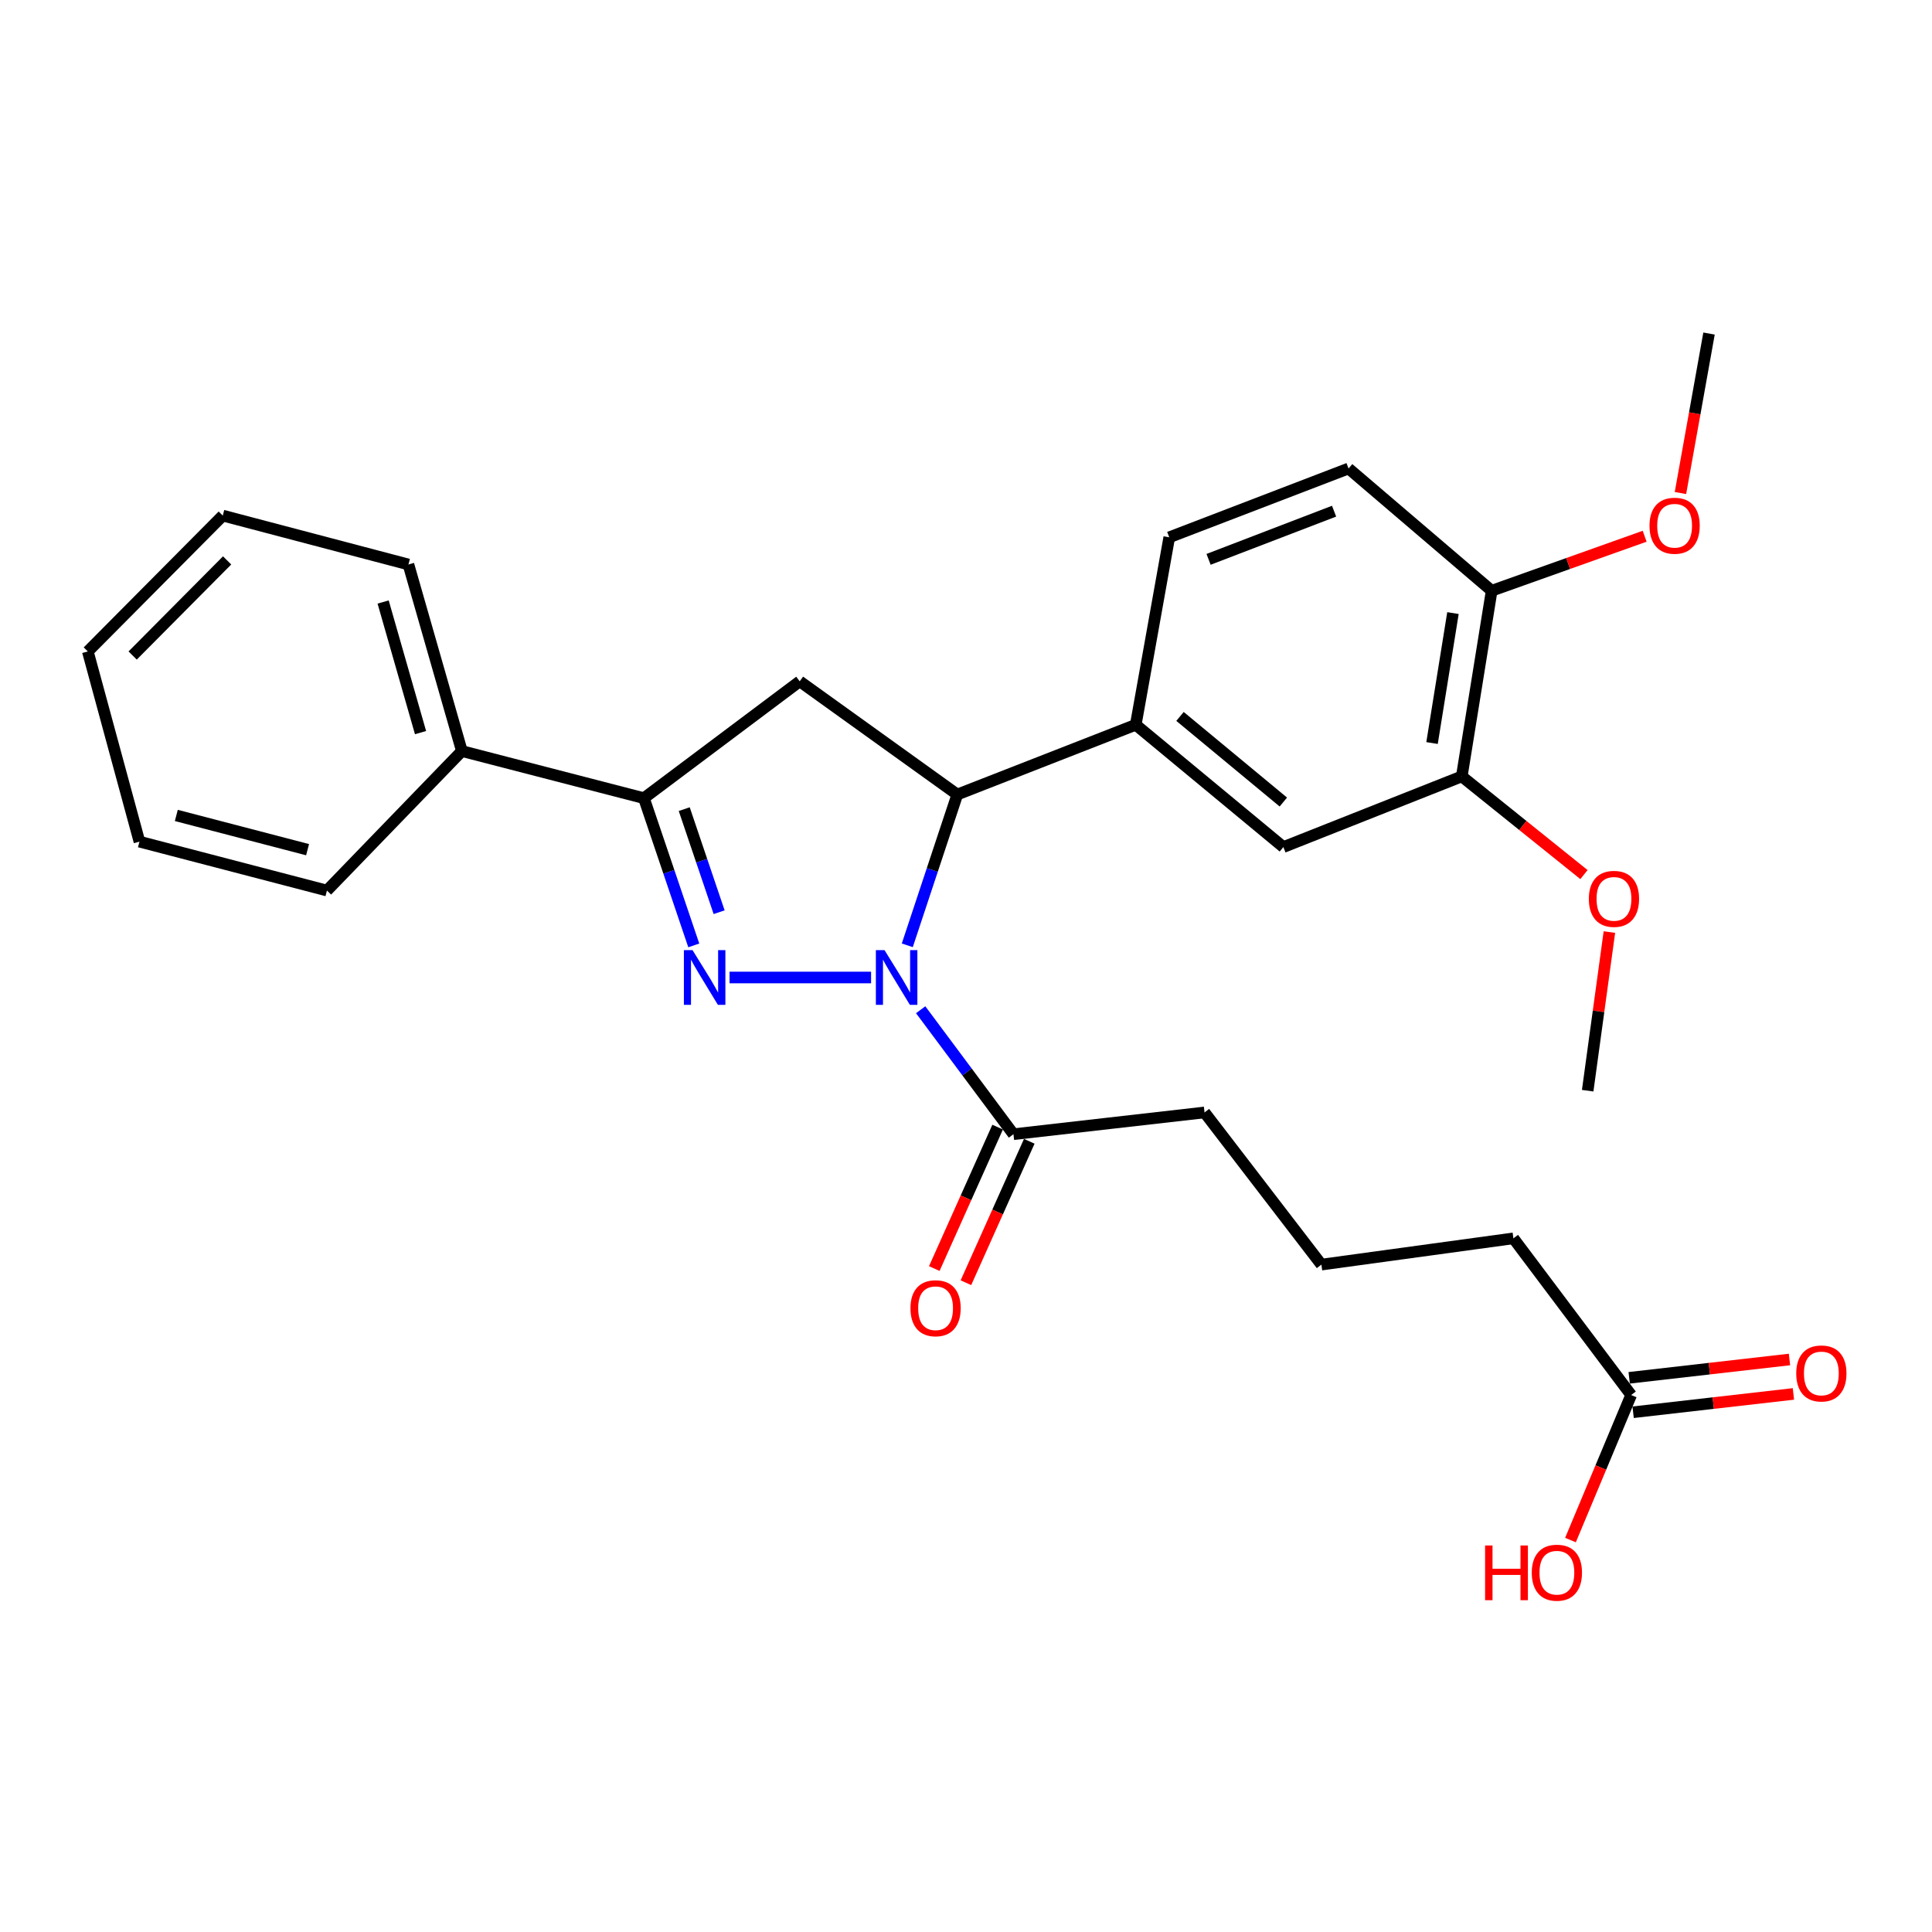 <?xml version='1.0' encoding='iso-8859-1'?>
<svg version='1.1' baseProfile='full'
              xmlns='http://www.w3.org/2000/svg'
                      xmlns:rdkit='http://www.rdkit.org/xml'
                      xmlns:xlink='http://www.w3.org/1999/xlink'
                  xml:space='preserve'
width='1000px' height='1000px' viewBox='0 0 1000 1000'>
<!-- END OF HEADER -->
<rect style='opacity:1.0;fill:#FFFFFF;stroke:none' width='1000' height='1000' x='0' y='0'> </rect>
<path class='bond-0' d='M 450.867,505.95 L 377.613,505.95' style='fill:none;fill-rule:evenodd;stroke:#0000FF;stroke-width:6px;stroke-linecap:butt;stroke-linejoin:miter;stroke-opacity:1' />
<path class='bond-1' d='M 469.614,489.296 L 482.556,450.269' style='fill:none;fill-rule:evenodd;stroke:#0000FF;stroke-width:6px;stroke-linecap:butt;stroke-linejoin:miter;stroke-opacity:1' />
<path class='bond-1' d='M 482.556,450.269 L 495.497,411.243' style='fill:none;fill-rule:evenodd;stroke:#000000;stroke-width:6px;stroke-linecap:butt;stroke-linejoin:miter;stroke-opacity:1' />
<path class='bond-4' d='M 476.533,522.639 L 500.547,554.851' style='fill:none;fill-rule:evenodd;stroke:#0000FF;stroke-width:6px;stroke-linecap:butt;stroke-linejoin:miter;stroke-opacity:1' />
<path class='bond-4' d='M 500.547,554.851 L 524.561,587.062' style='fill:none;fill-rule:evenodd;stroke:#000000;stroke-width:6px;stroke-linecap:butt;stroke-linejoin:miter;stroke-opacity:1' />
<path class='bond-2' d='M 359.096,489.34 L 346.195,451.234' style='fill:none;fill-rule:evenodd;stroke:#0000FF;stroke-width:6px;stroke-linecap:butt;stroke-linejoin:miter;stroke-opacity:1' />
<path class='bond-2' d='M 346.195,451.234 L 333.293,413.127' style='fill:none;fill-rule:evenodd;stroke:#000000;stroke-width:6px;stroke-linecap:butt;stroke-linejoin:miter;stroke-opacity:1' />
<path class='bond-2' d='M 372.219,472.155 L 363.188,445.48' style='fill:none;fill-rule:evenodd;stroke:#0000FF;stroke-width:6px;stroke-linecap:butt;stroke-linejoin:miter;stroke-opacity:1' />
<path class='bond-2' d='M 363.188,445.48 L 354.157,418.806' style='fill:none;fill-rule:evenodd;stroke:#000000;stroke-width:6px;stroke-linecap:butt;stroke-linejoin:miter;stroke-opacity:1' />
<path class='bond-3' d='M 495.497,411.243 L 413.927,352.657' style='fill:none;fill-rule:evenodd;stroke:#000000;stroke-width:6px;stroke-linecap:butt;stroke-linejoin:miter;stroke-opacity:1' />
<path class='bond-5' d='M 495.497,411.243 L 587.862,375.142' style='fill:none;fill-rule:evenodd;stroke:#000000;stroke-width:6px;stroke-linecap:butt;stroke-linejoin:miter;stroke-opacity:1' />
<path class='bond-10' d='M 333.293,413.127 L 239.065,388.748' style='fill:none;fill-rule:evenodd;stroke:#000000;stroke-width:6px;stroke-linecap:butt;stroke-linejoin:miter;stroke-opacity:1' />
<path class='bond-28' d='M 333.293,413.127 L 413.927,352.657' style='fill:none;fill-rule:evenodd;stroke:#000000;stroke-width:6px;stroke-linecap:butt;stroke-linejoin:miter;stroke-opacity:1' />
<path class='bond-12' d='M 516.374,583.395 L 499.98,619.999' style='fill:none;fill-rule:evenodd;stroke:#000000;stroke-width:6px;stroke-linecap:butt;stroke-linejoin:miter;stroke-opacity:1' />
<path class='bond-12' d='M 499.98,619.999 L 483.586,656.603' style='fill:none;fill-rule:evenodd;stroke:#FF0000;stroke-width:6px;stroke-linecap:butt;stroke-linejoin:miter;stroke-opacity:1' />
<path class='bond-12' d='M 532.748,590.729 L 516.353,627.333' style='fill:none;fill-rule:evenodd;stroke:#000000;stroke-width:6px;stroke-linecap:butt;stroke-linejoin:miter;stroke-opacity:1' />
<path class='bond-12' d='M 516.353,627.333 L 499.959,663.936' style='fill:none;fill-rule:evenodd;stroke:#FF0000;stroke-width:6px;stroke-linecap:butt;stroke-linejoin:miter;stroke-opacity:1' />
<path class='bond-18' d='M 524.561,587.062 L 623.464,575.799' style='fill:none;fill-rule:evenodd;stroke:#000000;stroke-width:6px;stroke-linecap:butt;stroke-linejoin:miter;stroke-opacity:1' />
<path class='bond-6' d='M 587.862,375.142 L 664.269,438.443' style='fill:none;fill-rule:evenodd;stroke:#000000;stroke-width:6px;stroke-linecap:butt;stroke-linejoin:miter;stroke-opacity:1' />
<path class='bond-6' d='M 610.769,370.822 L 664.254,415.133' style='fill:none;fill-rule:evenodd;stroke:#000000;stroke-width:6px;stroke-linecap:butt;stroke-linejoin:miter;stroke-opacity:1' />
<path class='bond-11' d='M 587.862,375.142 L 605.205,278.113' style='fill:none;fill-rule:evenodd;stroke:#000000;stroke-width:6px;stroke-linecap:butt;stroke-linejoin:miter;stroke-opacity:1' />
<path class='bond-7' d='M 664.269,438.443 L 756.614,401.864' style='fill:none;fill-rule:evenodd;stroke:#000000;stroke-width:6px;stroke-linecap:butt;stroke-linejoin:miter;stroke-opacity:1' />
<path class='bond-16' d='M 756.614,401.864 L 788.236,427.276' style='fill:none;fill-rule:evenodd;stroke:#000000;stroke-width:6px;stroke-linecap:butt;stroke-linejoin:miter;stroke-opacity:1' />
<path class='bond-16' d='M 788.236,427.276 L 819.858,452.688' style='fill:none;fill-rule:evenodd;stroke:#FF0000;stroke-width:6px;stroke-linecap:butt;stroke-linejoin:miter;stroke-opacity:1' />
<path class='bond-29' d='M 756.614,401.864 L 772.083,305.772' style='fill:none;fill-rule:evenodd;stroke:#000000;stroke-width:6px;stroke-linecap:butt;stroke-linejoin:miter;stroke-opacity:1' />
<path class='bond-29' d='M 741.222,384.599 L 752.05,317.334' style='fill:none;fill-rule:evenodd;stroke:#000000;stroke-width:6px;stroke-linecap:butt;stroke-linejoin:miter;stroke-opacity:1' />
<path class='bond-8' d='M 844.285,722.066 L 783.336,640.964' style='fill:none;fill-rule:evenodd;stroke:#000000;stroke-width:6px;stroke-linecap:butt;stroke-linejoin:miter;stroke-opacity:1' />
<path class='bond-13' d='M 845.303,730.978 L 886.787,726.236' style='fill:none;fill-rule:evenodd;stroke:#000000;stroke-width:6px;stroke-linecap:butt;stroke-linejoin:miter;stroke-opacity:1' />
<path class='bond-13' d='M 886.787,726.236 L 928.271,721.495' style='fill:none;fill-rule:evenodd;stroke:#FF0000;stroke-width:6px;stroke-linecap:butt;stroke-linejoin:miter;stroke-opacity:1' />
<path class='bond-13' d='M 843.266,713.154 L 884.75,708.412' style='fill:none;fill-rule:evenodd;stroke:#000000;stroke-width:6px;stroke-linecap:butt;stroke-linejoin:miter;stroke-opacity:1' />
<path class='bond-13' d='M 884.75,708.412 L 926.233,703.67' style='fill:none;fill-rule:evenodd;stroke:#FF0000;stroke-width:6px;stroke-linecap:butt;stroke-linejoin:miter;stroke-opacity:1' />
<path class='bond-15' d='M 844.285,722.066 L 828.58,759.599' style='fill:none;fill-rule:evenodd;stroke:#000000;stroke-width:6px;stroke-linecap:butt;stroke-linejoin:miter;stroke-opacity:1' />
<path class='bond-15' d='M 828.58,759.599 L 812.875,797.132' style='fill:none;fill-rule:evenodd;stroke:#FF0000;stroke-width:6px;stroke-linecap:butt;stroke-linejoin:miter;stroke-opacity:1' />
<path class='bond-9' d='M 772.083,305.772 L 698.008,242.491' style='fill:none;fill-rule:evenodd;stroke:#000000;stroke-width:6px;stroke-linecap:butt;stroke-linejoin:miter;stroke-opacity:1' />
<path class='bond-17' d='M 772.083,305.772 L 811.675,291.666' style='fill:none;fill-rule:evenodd;stroke:#000000;stroke-width:6px;stroke-linecap:butt;stroke-linejoin:miter;stroke-opacity:1' />
<path class='bond-17' d='M 811.675,291.666 L 851.267,277.56' style='fill:none;fill-rule:evenodd;stroke:#FF0000;stroke-width:6px;stroke-linecap:butt;stroke-linejoin:miter;stroke-opacity:1' />
<path class='bond-21' d='M 239.065,388.748 L 211.406,292.177' style='fill:none;fill-rule:evenodd;stroke:#000000;stroke-width:6px;stroke-linecap:butt;stroke-linejoin:miter;stroke-opacity:1' />
<path class='bond-21' d='M 217.669,379.202 L 198.308,311.602' style='fill:none;fill-rule:evenodd;stroke:#000000;stroke-width:6px;stroke-linecap:butt;stroke-linejoin:miter;stroke-opacity:1' />
<path class='bond-22' d='M 239.065,388.748 L 169.226,460.949' style='fill:none;fill-rule:evenodd;stroke:#000000;stroke-width:6px;stroke-linecap:butt;stroke-linejoin:miter;stroke-opacity:1' />
<path class='bond-14' d='M 605.205,278.113 L 698.008,242.491' style='fill:none;fill-rule:evenodd;stroke:#000000;stroke-width:6px;stroke-linecap:butt;stroke-linejoin:miter;stroke-opacity:1' />
<path class='bond-14' d='M 625.554,289.519 L 690.517,264.583' style='fill:none;fill-rule:evenodd;stroke:#000000;stroke-width:6px;stroke-linecap:butt;stroke-linejoin:miter;stroke-opacity:1' />
<path class='bond-23' d='M 833.02,482.433 L 827.4,523.49' style='fill:none;fill-rule:evenodd;stroke:#FF0000;stroke-width:6px;stroke-linecap:butt;stroke-linejoin:miter;stroke-opacity:1' />
<path class='bond-23' d='M 827.4,523.49 L 821.779,564.547' style='fill:none;fill-rule:evenodd;stroke:#000000;stroke-width:6px;stroke-linecap:butt;stroke-linejoin:miter;stroke-opacity:1' />
<path class='bond-24' d='M 869.799,255.189 L 877.195,213.915' style='fill:none;fill-rule:evenodd;stroke:#FF0000;stroke-width:6px;stroke-linecap:butt;stroke-linejoin:miter;stroke-opacity:1' />
<path class='bond-24' d='M 877.195,213.915 L 884.591,172.642' style='fill:none;fill-rule:evenodd;stroke:#000000;stroke-width:6px;stroke-linecap:butt;stroke-linejoin:miter;stroke-opacity:1' />
<path class='bond-19' d='M 623.464,575.799 L 683.954,654.559' style='fill:none;fill-rule:evenodd;stroke:#000000;stroke-width:6px;stroke-linecap:butt;stroke-linejoin:miter;stroke-opacity:1' />
<path class='bond-20' d='M 683.954,654.559 L 783.336,640.964' style='fill:none;fill-rule:evenodd;stroke:#000000;stroke-width:6px;stroke-linecap:butt;stroke-linejoin:miter;stroke-opacity:1' />
<path class='bond-26' d='M 211.406,292.177 L 115.304,266.87' style='fill:none;fill-rule:evenodd;stroke:#000000;stroke-width:6px;stroke-linecap:butt;stroke-linejoin:miter;stroke-opacity:1' />
<path class='bond-25' d='M 169.226,460.949 L 72.176,435.633' style='fill:none;fill-rule:evenodd;stroke:#000000;stroke-width:6px;stroke-linecap:butt;stroke-linejoin:miter;stroke-opacity:1' />
<path class='bond-25' d='M 159.197,439.792 L 91.262,422.07' style='fill:none;fill-rule:evenodd;stroke:#000000;stroke-width:6px;stroke-linecap:butt;stroke-linejoin:miter;stroke-opacity:1' />
<path class='bond-27' d='M 72.176,435.633 L 45.455,337.198' style='fill:none;fill-rule:evenodd;stroke:#000000;stroke-width:6px;stroke-linecap:butt;stroke-linejoin:miter;stroke-opacity:1' />
<path class='bond-30' d='M 115.304,266.87 L 45.455,337.198' style='fill:none;fill-rule:evenodd;stroke:#000000;stroke-width:6px;stroke-linecap:butt;stroke-linejoin:miter;stroke-opacity:1' />
<path class='bond-30' d='M 117.556,290.062 L 68.661,339.291' style='fill:none;fill-rule:evenodd;stroke:#000000;stroke-width:6px;stroke-linecap:butt;stroke-linejoin:miter;stroke-opacity:1' />
<path  class='atom-0' d='M 457.831 491.79
L 467.111 506.79
Q 468.031 508.27, 469.511 510.95
Q 470.991 513.63, 471.071 513.79
L 471.071 491.79
L 474.831 491.79
L 474.831 520.11
L 470.951 520.11
L 460.991 503.71
Q 459.831 501.79, 458.591 499.59
Q 457.391 497.39, 457.031 496.71
L 457.031 520.11
L 453.351 520.11
L 453.351 491.79
L 457.831 491.79
' fill='#0000FF'/>
<path  class='atom-1' d='M 358.459 491.79
L 367.739 506.79
Q 368.659 508.27, 370.139 510.95
Q 371.619 513.63, 371.699 513.79
L 371.699 491.79
L 375.459 491.79
L 375.459 520.11
L 371.579 520.11
L 361.619 503.71
Q 360.459 501.79, 359.219 499.59
Q 358.019 497.39, 357.659 496.71
L 357.659 520.11
L 353.979 520.11
L 353.979 491.79
L 358.459 491.79
' fill='#0000FF'/>
<path  class='atom-13' d='M 471.254 677.135
Q 471.254 670.335, 474.614 666.535
Q 477.974 662.735, 484.254 662.735
Q 490.534 662.735, 493.894 666.535
Q 497.254 670.335, 497.254 677.135
Q 497.254 684.015, 493.854 687.935
Q 490.454 691.815, 484.254 691.815
Q 478.014 691.815, 474.614 687.935
Q 471.254 684.055, 471.254 677.135
M 484.254 688.615
Q 488.574 688.615, 490.894 685.735
Q 493.254 682.815, 493.254 677.135
Q 493.254 671.575, 490.894 668.775
Q 488.574 665.935, 484.254 665.935
Q 479.934 665.935, 477.574 668.735
Q 475.254 671.535, 475.254 677.135
Q 475.254 682.855, 477.574 685.735
Q 479.934 688.615, 484.254 688.615
' fill='#FF0000'/>
<path  class='atom-14' d='M 929.729 710.893
Q 929.729 704.093, 933.089 700.293
Q 936.449 696.493, 942.729 696.493
Q 949.009 696.493, 952.369 700.293
Q 955.729 704.093, 955.729 710.893
Q 955.729 717.773, 952.329 721.693
Q 948.929 725.573, 942.729 725.573
Q 936.489 725.573, 933.089 721.693
Q 929.729 717.813, 929.729 710.893
M 942.729 722.373
Q 947.049 722.373, 949.369 719.493
Q 951.729 716.573, 951.729 710.893
Q 951.729 705.333, 949.369 702.533
Q 947.049 699.693, 942.729 699.693
Q 938.409 699.693, 936.049 702.493
Q 933.729 705.293, 933.729 710.893
Q 933.729 716.613, 936.049 719.493
Q 938.409 722.373, 942.729 722.373
' fill='#FF0000'/>
<path  class='atom-16' d='M 768.682 799.942
L 772.522 799.942
L 772.522 811.982
L 787.002 811.982
L 787.002 799.942
L 790.842 799.942
L 790.842 828.262
L 787.002 828.262
L 787.002 815.182
L 772.522 815.182
L 772.522 828.262
L 768.682 828.262
L 768.682 799.942
' fill='#FF0000'/>
<path  class='atom-16' d='M 792.842 814.022
Q 792.842 807.222, 796.202 803.422
Q 799.562 799.622, 805.842 799.622
Q 812.122 799.622, 815.482 803.422
Q 818.842 807.222, 818.842 814.022
Q 818.842 820.902, 815.442 824.822
Q 812.042 828.702, 805.842 828.702
Q 799.602 828.702, 796.202 824.822
Q 792.842 820.942, 792.842 814.022
M 805.842 825.502
Q 810.162 825.502, 812.482 822.622
Q 814.842 819.702, 814.842 814.022
Q 814.842 808.462, 812.482 805.662
Q 810.162 802.822, 805.842 802.822
Q 801.522 802.822, 799.162 805.622
Q 796.842 808.422, 796.842 814.022
Q 796.842 819.742, 799.162 822.622
Q 801.522 825.502, 805.842 825.502
' fill='#FF0000'/>
<path  class='atom-17' d='M 822.384 465.245
Q 822.384 458.445, 825.744 454.645
Q 829.104 450.845, 835.384 450.845
Q 841.664 450.845, 845.024 454.645
Q 848.384 458.445, 848.384 465.245
Q 848.384 472.125, 844.984 476.045
Q 841.584 479.925, 835.384 479.925
Q 829.144 479.925, 825.744 476.045
Q 822.384 472.165, 822.384 465.245
M 835.384 476.725
Q 839.704 476.725, 842.024 473.845
Q 844.384 470.925, 844.384 465.245
Q 844.384 459.685, 842.024 456.885
Q 839.704 454.045, 835.384 454.045
Q 831.064 454.045, 828.704 456.845
Q 826.384 459.645, 826.384 465.245
Q 826.384 470.965, 828.704 473.845
Q 831.064 476.725, 835.384 476.725
' fill='#FF0000'/>
<path  class='atom-18' d='M 853.78 272.113
Q 853.78 265.313, 857.14 261.513
Q 860.5 257.713, 866.78 257.713
Q 873.06 257.713, 876.42 261.513
Q 879.78 265.313, 879.78 272.113
Q 879.78 278.993, 876.38 282.913
Q 872.98 286.793, 866.78 286.793
Q 860.54 286.793, 857.14 282.913
Q 853.78 279.033, 853.78 272.113
M 866.78 283.593
Q 871.1 283.593, 873.42 280.713
Q 875.78 277.793, 875.78 272.113
Q 875.78 266.553, 873.42 263.753
Q 871.1 260.913, 866.78 260.913
Q 862.46 260.913, 860.1 263.713
Q 857.78 266.513, 857.78 272.113
Q 857.78 277.833, 860.1 280.713
Q 862.46 283.593, 866.78 283.593
' fill='#FF0000'/>
</svg>
